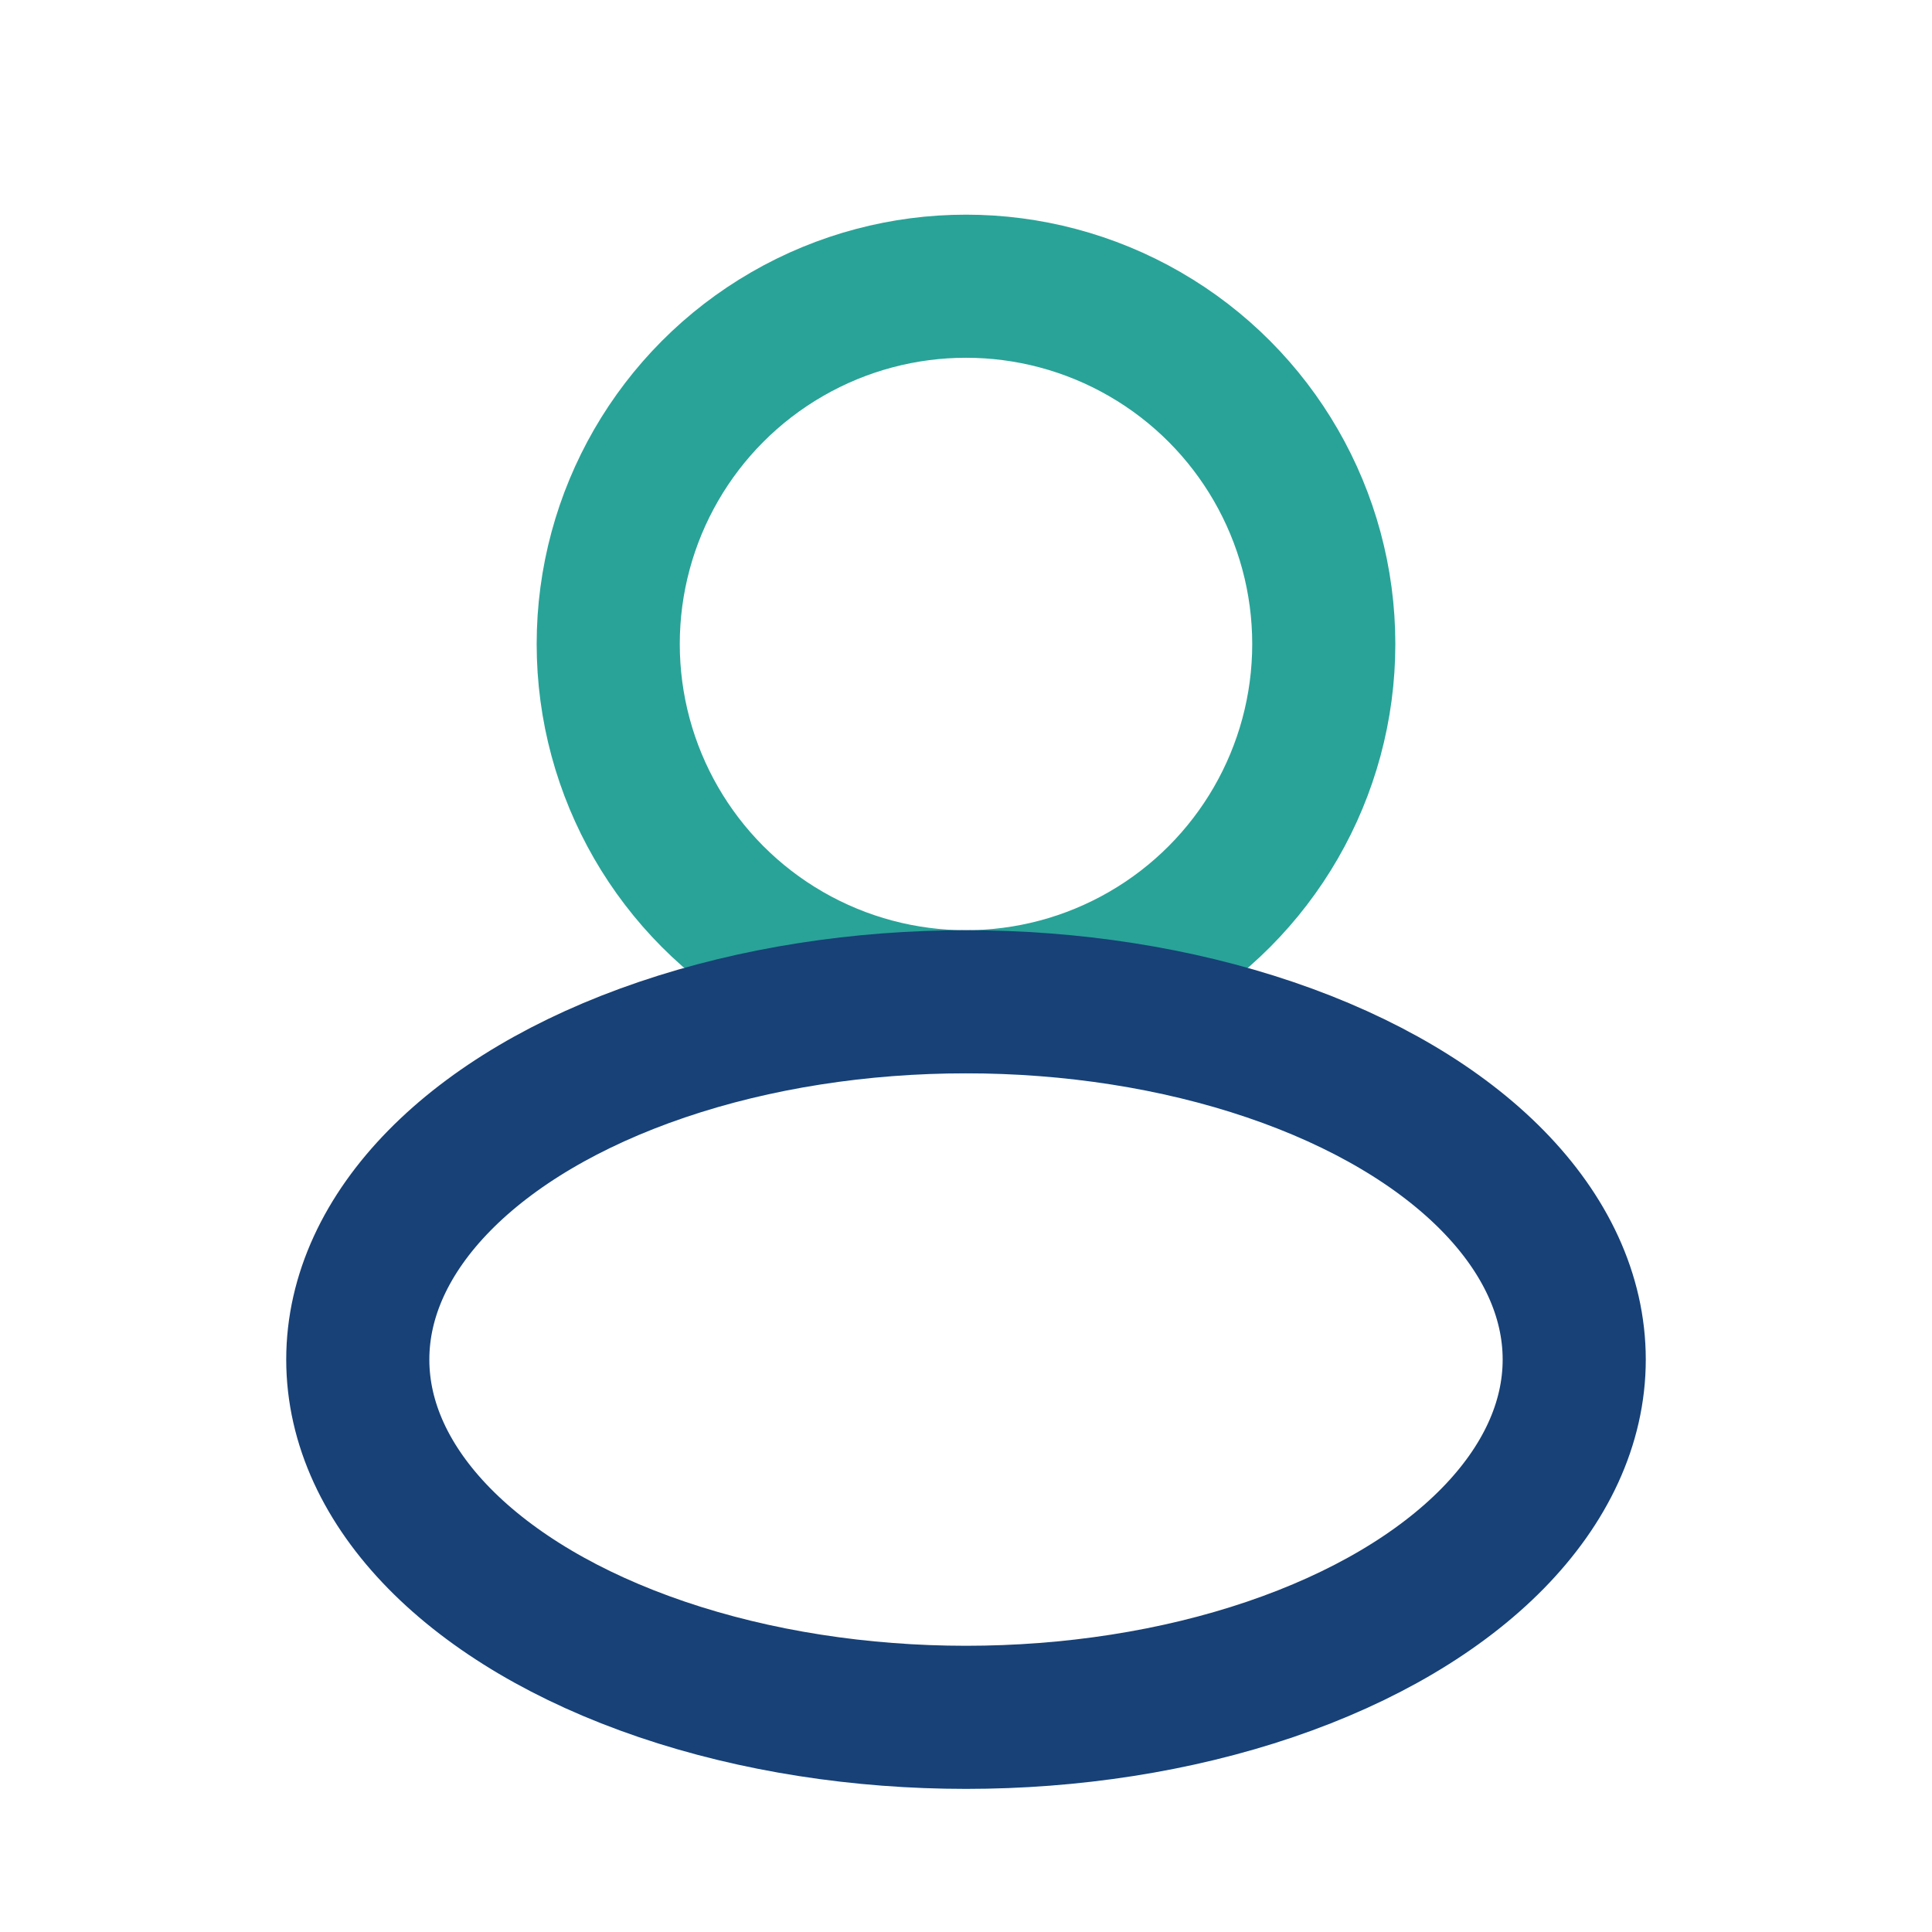 <?xml version="1.0" encoding="UTF-8"?>
<svg xmlns="http://www.w3.org/2000/svg" width="27" height="27" viewBox="0 0 27 27"><circle cx="13.5" cy="9" r="5" fill="none" stroke="#29A398" stroke-width="2"/><ellipse cx="13.5" cy="19" rx="8.5" ry="5" fill="none" stroke="#174177" stroke-width="2"/></svg>
